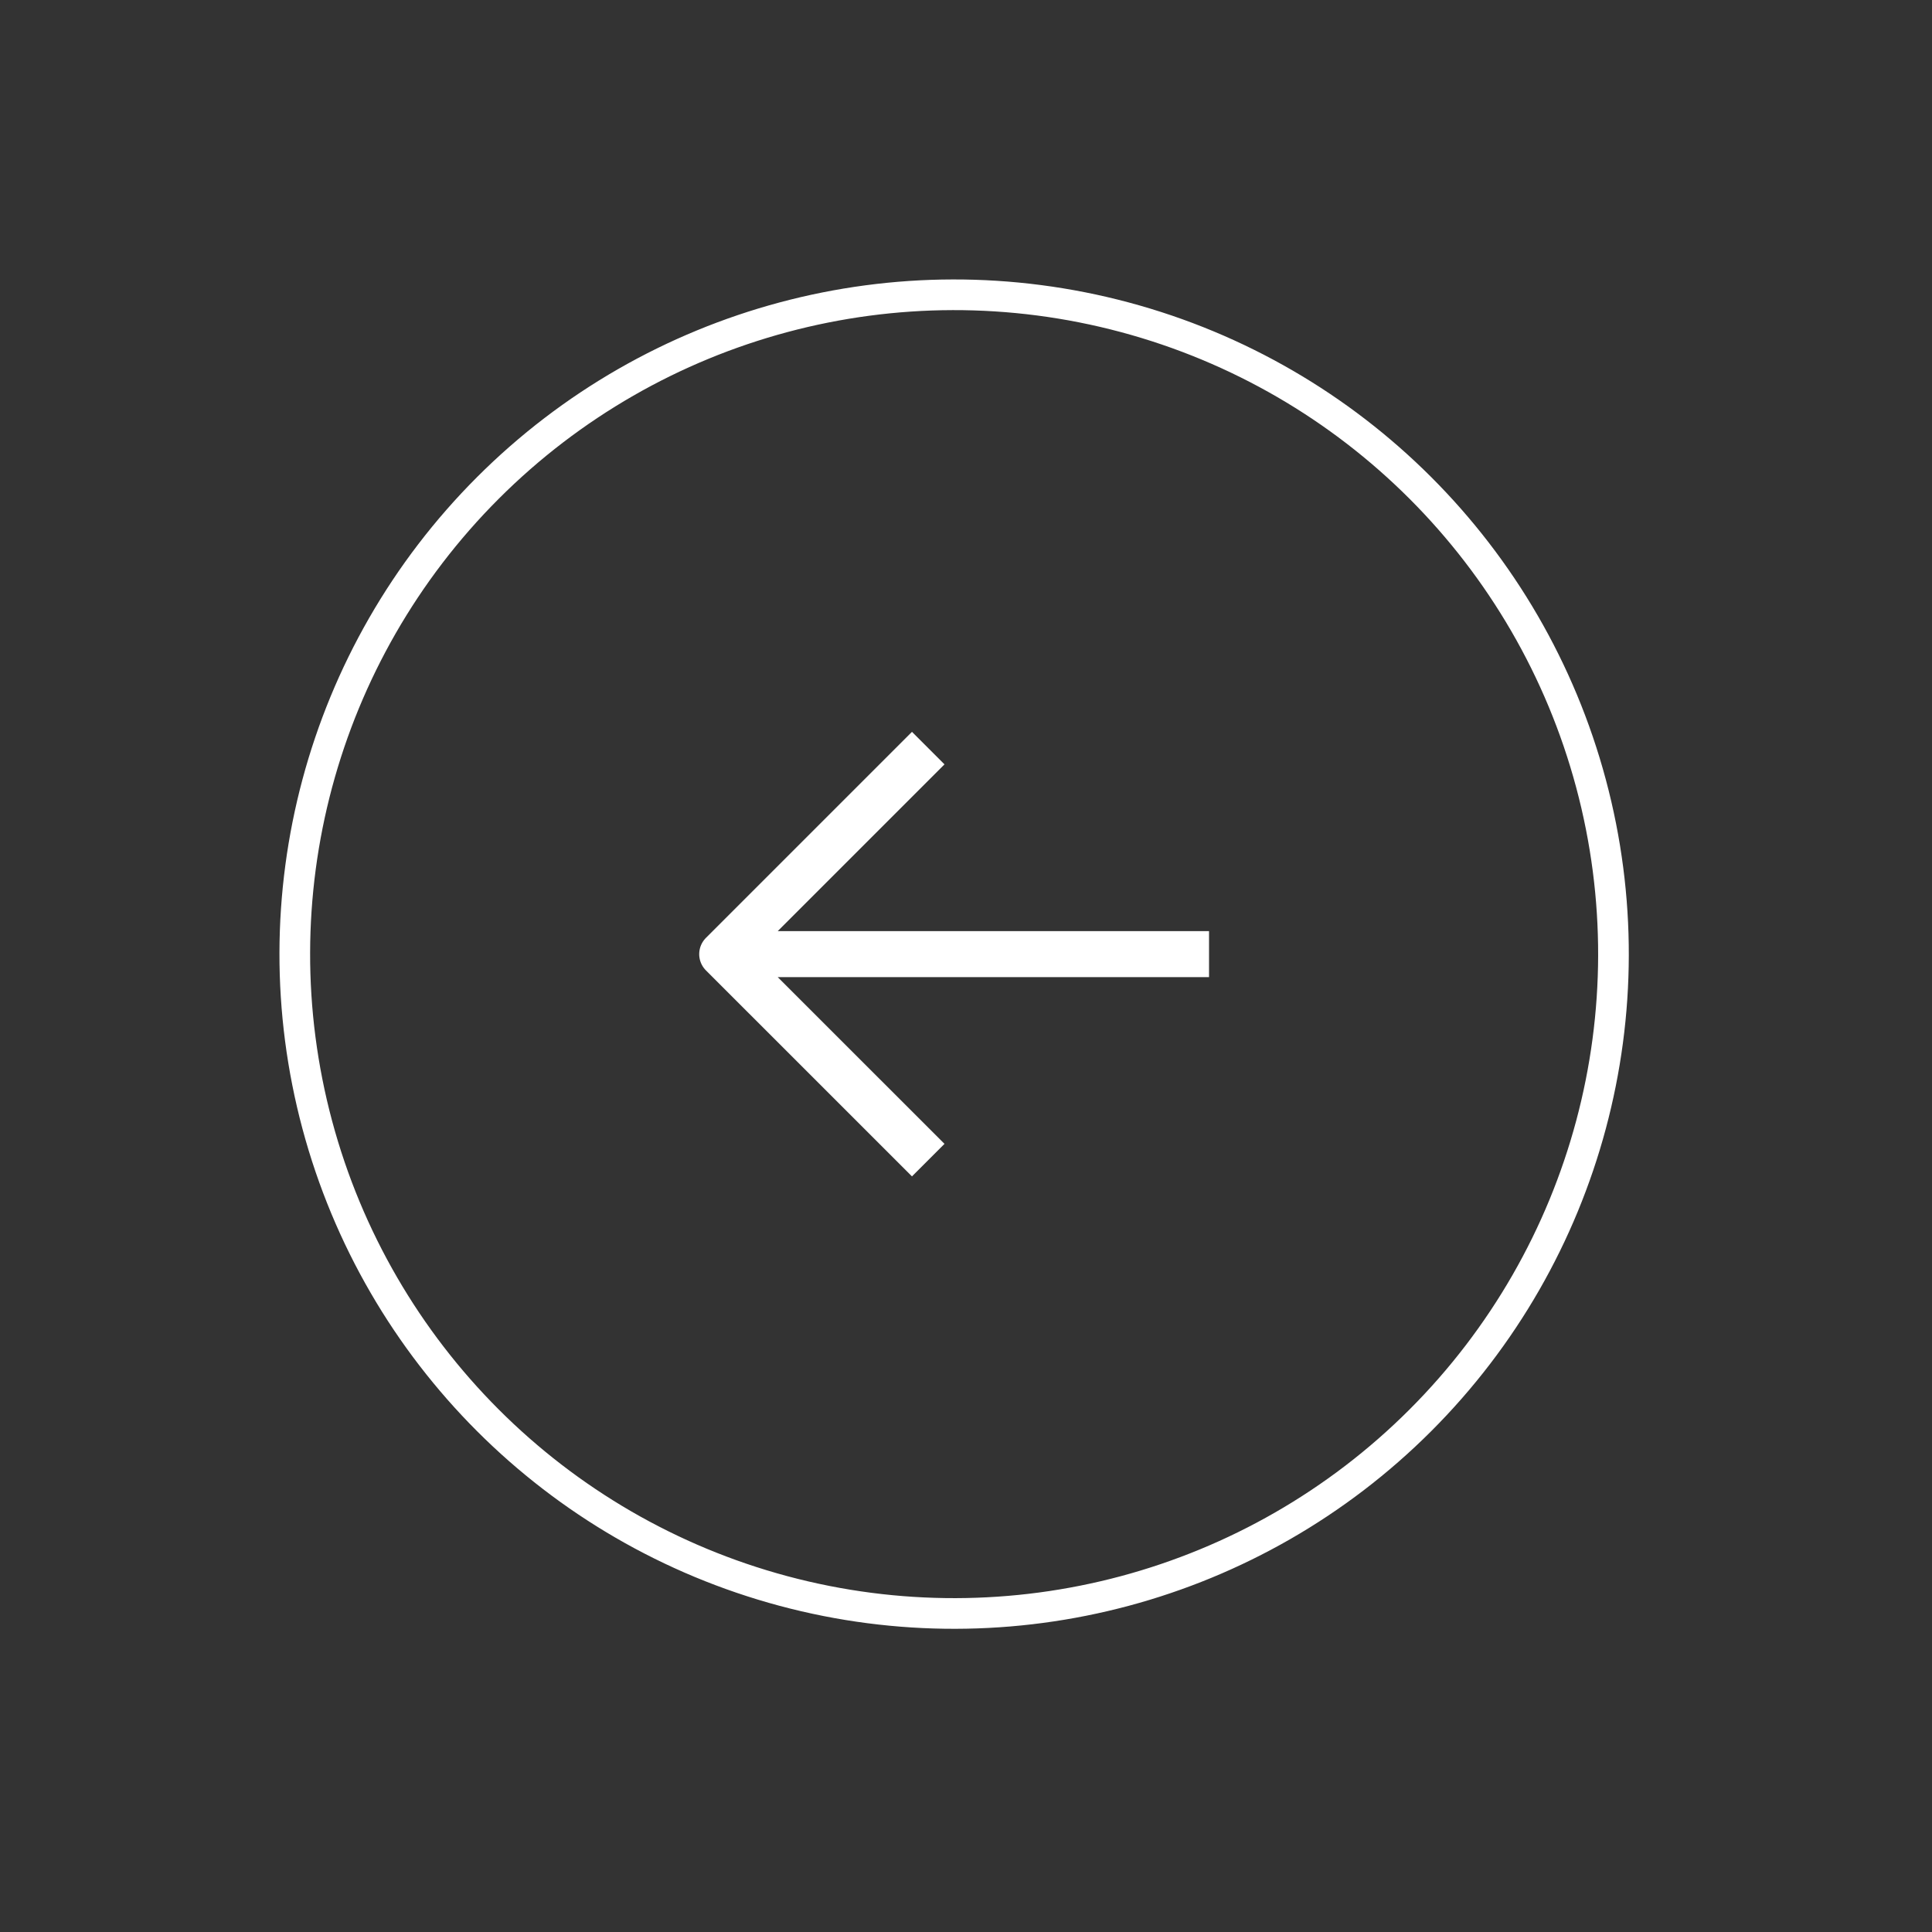 <svg xmlns="http://www.w3.org/2000/svg" width="63" height="63" fill="none"><rect width="100%" height="100%" fill="#333333" stroke="none"/><circle cx="31.113" cy="31.113" r="21.5" stroke="#fff" transform="rotate(-135 31.113 31.113)"/><path stroke="#fff" stroke-linecap="square" stroke-linejoin="round" stroke-width="1.5" d="M38.675 31.113H24.582m5.156 6.187-6.188-6.187 6.188-6.188"/></svg>